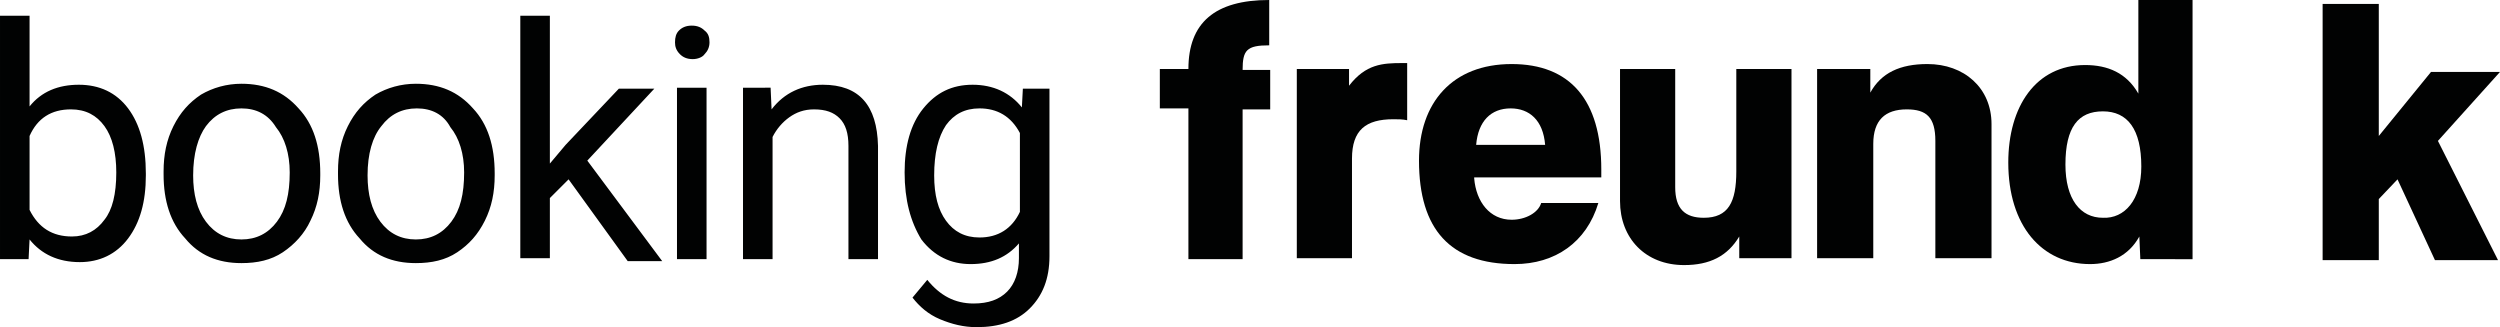 <svg enable-background="new 0 0 253.7 33.2" viewBox="0 0 253.7 33.2" xmlns="http://www.w3.org/2000/svg" xmlns:xlink="http://www.w3.org/1999/xlink"><clipPath id="a"><path d="m120.6 26.3v-15.3h-2.9v-4h2.9c0-4.7 2.7-7 8.2-7v4.6c-2.3 0-2.7.5-2.7 2.5h2.8v4h-2.8v15.2z"/></clipPath><clipPath id="b"><path d="m-39.3-16.1h1440v5777h-1440z"/></clipPath><clipPath id="c"><path d="m131.6 26.3v-19.3h5.3v1.7c1.7-2.2 3.4-2.3 5.4-2.3h.5v5.8c-.5-.1-.9-.1-1.4-.1-2.8 0-4.2 1.1-4.2 4v10.1h-5.6z"/></clipPath><clipPath id="d"><path d="m-39.3-16.1h1440v5777h-1440z"/></clipPath><clipPath id="e"><path d="m149.6 18.1c.2 2.4 1.6 4.2 3.8 4.2 1.4 0 2.7-.7 3-1.7h5.8c-1.2 4-4.4 6.2-8.5 6.2-6.5 0-9.7-3.5-9.7-10.5 0-5.9 3.4-9.8 9.4-9.8 5.9 0 9.1 3.6 9.1 10.7v.8h-12.9zm7.2-3.4c-.2-2.5-1.6-3.7-3.5-3.7-2 0-3.3 1.3-3.5 3.7z"/></clipPath><clipPath id="f"><path d="m-39.3-16.1h1440v5777h-1440z"/></clipPath><clipPath id="g"><path d="m176.5 26.3v-2.3c-1.2 2-3 2.9-5.6 2.9-3.9 0-6.5-2.7-6.5-6.5v-13.4h5.6v12c0 2.2 1 3.1 2.9 3.1 2.5 0 3.3-1.6 3.3-4.7v-10.4h5.6v19.2h-5.3z"/></clipPath><clipPath id="h"><path d="m-39.3-16.1h1440v5777h-1440z"/></clipPath><clipPath id="i"><path d="m196.4 26.3v-12c0-2.4-.9-3.2-2.9-3.2-2.2 0-3.4 1.1-3.4 3.5v11.6h-5.7v-19.2h5.4v2.4c1.1-2 3-2.9 5.8-2.9 3.7 0 6.5 2.4 6.5 6.1v13.6h-5.7z"/></clipPath><clipPath id="j"><path d="m-39.3-16.1h1440v5777h-1440z"/></clipPath><clipPath id="k"><path d="m217.2 26.3-.1-2.3c-1.1 2-3 2.8-5 2.8-4.9 0-8.3-3.9-8.3-10.3 0-5.7 2.8-9.9 7.8-9.9 2.3 0 4.2.8 5.4 2.9v-9.5h5.5v26.3zm.1-9.4c0-3.8-1.4-5.6-3.9-5.6s-3.8 1.6-3.8 5.4c0 3.5 1.5 5.4 3.8 5.4 2.2.1 3.9-1.8 3.9-5.2z"/></clipPath><clipPath id="l"><path d="m-39.3-16.1h1440v5777h-1440z"/></clipPath><clipPath id="m"><path d="m235.7.4v26h5.7v-6.2l1.9-2 3.8 8.2h6.4l-6.1-12.1 6.3-7h-7l-5.3 6.5v-13.4z"/></clipPath><clipPath id="n"><path d="m-39.3-15.6h1440v5777h-1440z"/></clipPath><clipPath id="o"><path d="m94.8 17.8c0 2 .4 3.5 1.2 4.6s1.9 1.7 3.4 1.7c1.9 0 3.3-.9 4.1-2.6v-8c-.9-1.7-2.3-2.5-4.1-2.5-1.5 0-2.6.6-3.4 1.7-.8 1.2-1.2 2.9-1.2 5.1zm-3-.3c0-2.7.6-4.9 1.9-6.5s2.9-2.4 5-2.4 3.8.8 5 2.3l.1-1.9h2.7v17c0 2.3-.7 4-2 5.3s-3.1 1.9-5.4 1.9c-1.3 0-2.5-.3-3.7-.8s-2.1-1.3-2.8-2.2l1.5-1.8c1.3 1.6 2.8 2.4 4.7 2.4 1.5 0 2.6-.4 3.4-1.2s1.2-2 1.2-3.4v-1.5c-1.2 1.4-2.8 2.1-4.9 2.1-2 0-3.7-.8-5-2.5-1.1-1.8-1.7-4-1.7-6.8zm-13.6-8.6.1 2.2c1.3-1.7 3.1-2.5 5.2-2.5 3.7 0 5.5 2.1 5.6 6.2v11.5h-3v-11.5c0-1.3-.3-2.2-.9-2.8s-1.4-.9-2.6-.9c-1 0-1.8.3-2.5.8s-1.3 1.2-1.7 2v12.4h-3v-17.4zm-9.7-4.6c0-.5.1-.9.4-1.2s.7-.5 1.3-.5 1 .2 1.3.5c.4.3.5.7.5 1.2s-.2.9-.5 1.2c-.2.3-.7.5-1.2.5-.6 0-1-.2-1.3-.5-.4-.4-.5-.8-.5-1.2zm3.2 22h-3v-17.4h3zm-14-8.1-1.9 1.9v6.1h-3v-24.6h3v15l1.6-1.9 5.4-5.7h3.6l-6.8 7.3 7.6 10.2h-3.5zm-20.4-.4c0 1.9.4 3.5 1.3 4.7s2.1 1.8 3.6 1.8 2.7-.6 3.6-1.8 1.3-2.8 1.3-5c0-1.9-.5-3.5-1.4-4.6-.7-1.3-1.9-1.9-3.4-1.9s-2.7.6-3.6 1.8c-.9 1.1-1.4 2.8-1.4 5zm-3-.4c0-1.7.3-3.2 1-4.6s1.6-2.4 2.8-3.2c1.2-.7 2.6-1.1 4.1-1.1 2.4 0 4.3.8 5.8 2.5 1.5 1.6 2.2 3.8 2.2 6.6v.2c0 1.7-.3 3.2-1 4.6s-1.6 2.4-2.8 3.2-2.6 1.1-4.2 1.1c-2.4 0-4.3-.8-5.7-2.5-1.5-1.6-2.2-3.8-2.2-6.5zm-14.7.4c0 1.9.4 3.5 1.3 4.7s2.1 1.8 3.6 1.8 2.7-.6 3.6-1.8 1.3-2.8 1.3-5c0-1.9-.5-3.5-1.4-4.6-.8-1.3-2-1.9-3.5-1.9s-2.7.6-3.6 1.8c-.8 1.1-1.3 2.8-1.3 5zm-3-.4c0-1.7.3-3.2 1-4.6s1.6-2.4 2.8-3.2c1.2-.7 2.6-1.1 4.1-1.1 2.4 0 4.3.8 5.8 2.5 1.5 1.6 2.2 3.8 2.2 6.6v.2c0 1.7-.3 3.2-1 4.6-.6 1.3-1.6 2.4-2.8 3.2s-2.6 1.1-4.2 1.1c-2.4 0-4.3-.8-5.7-2.5-1.5-1.6-2.2-3.8-2.2-6.5zm-4.8.1c0-2-.4-3.6-1.2-4.7s-1.9-1.7-3.4-1.7c-2 0-3.4.9-4.2 2.7v7.5c.9 1.8 2.3 2.7 4.3 2.7 1.4 0 2.5-.6 3.3-1.7.8-1 1.2-2.6 1.2-4.8zm3 .3c0 2.7-.6 4.8-1.8 6.4s-2.9 2.4-4.9 2.4c-2.2 0-3.9-.8-5.1-2.3l-.1 2h-2.9v-24.7h3v9.2c1.2-1.5 2.9-2.2 5-2.2s3.8.8 5 2.4 1.8 3.8 1.8 6.6z"/></clipPath><clipPath id="p"><path d="m-44.3-15.7h1440v5777h-1440z"/></clipPath><g clip-path="url(#a)"><path clip-path="url(#b)" d="m112.7-5h21.2v36.3h-21.2z" fill="#010202"/></g><g clip-path="url(#c)"><path clip-path="url(#d)" d="m126.6 1.5h21.2v29.7h-21.2z" fill="#010202"/></g><g clip-path="url(#e)"><path clip-path="url(#f)" d="m139 1.6h28.5v30.3h-28.5z" fill="#010202"/></g><g clip-path="url(#g)"><path clip-path="url(#h)" d="m159.4 2h27.5v29.7h-27.5z" fill="#010202"/></g><g clip-path="url(#i)"><path clip-path="url(#j)" d="m179.4 1.5h27.6v29.7h-27.6z" fill="#010202"/></g><g clip-path="url(#k)"><path clip-path="url(#l)" d="m198.8-5h28.8v36.8h-28.8z" fill="#010202"/></g><g clip-path="url(#m)"><path clip-path="url(#n)" d="m230.7-4.6h28v36h-28z" fill="#010202"/></g><g clip-path="url(#o)"><path clip-path="url(#p)" d="m-5-3.4h116.5v41.6h-116.5z" fill="#010202"/></g></svg>